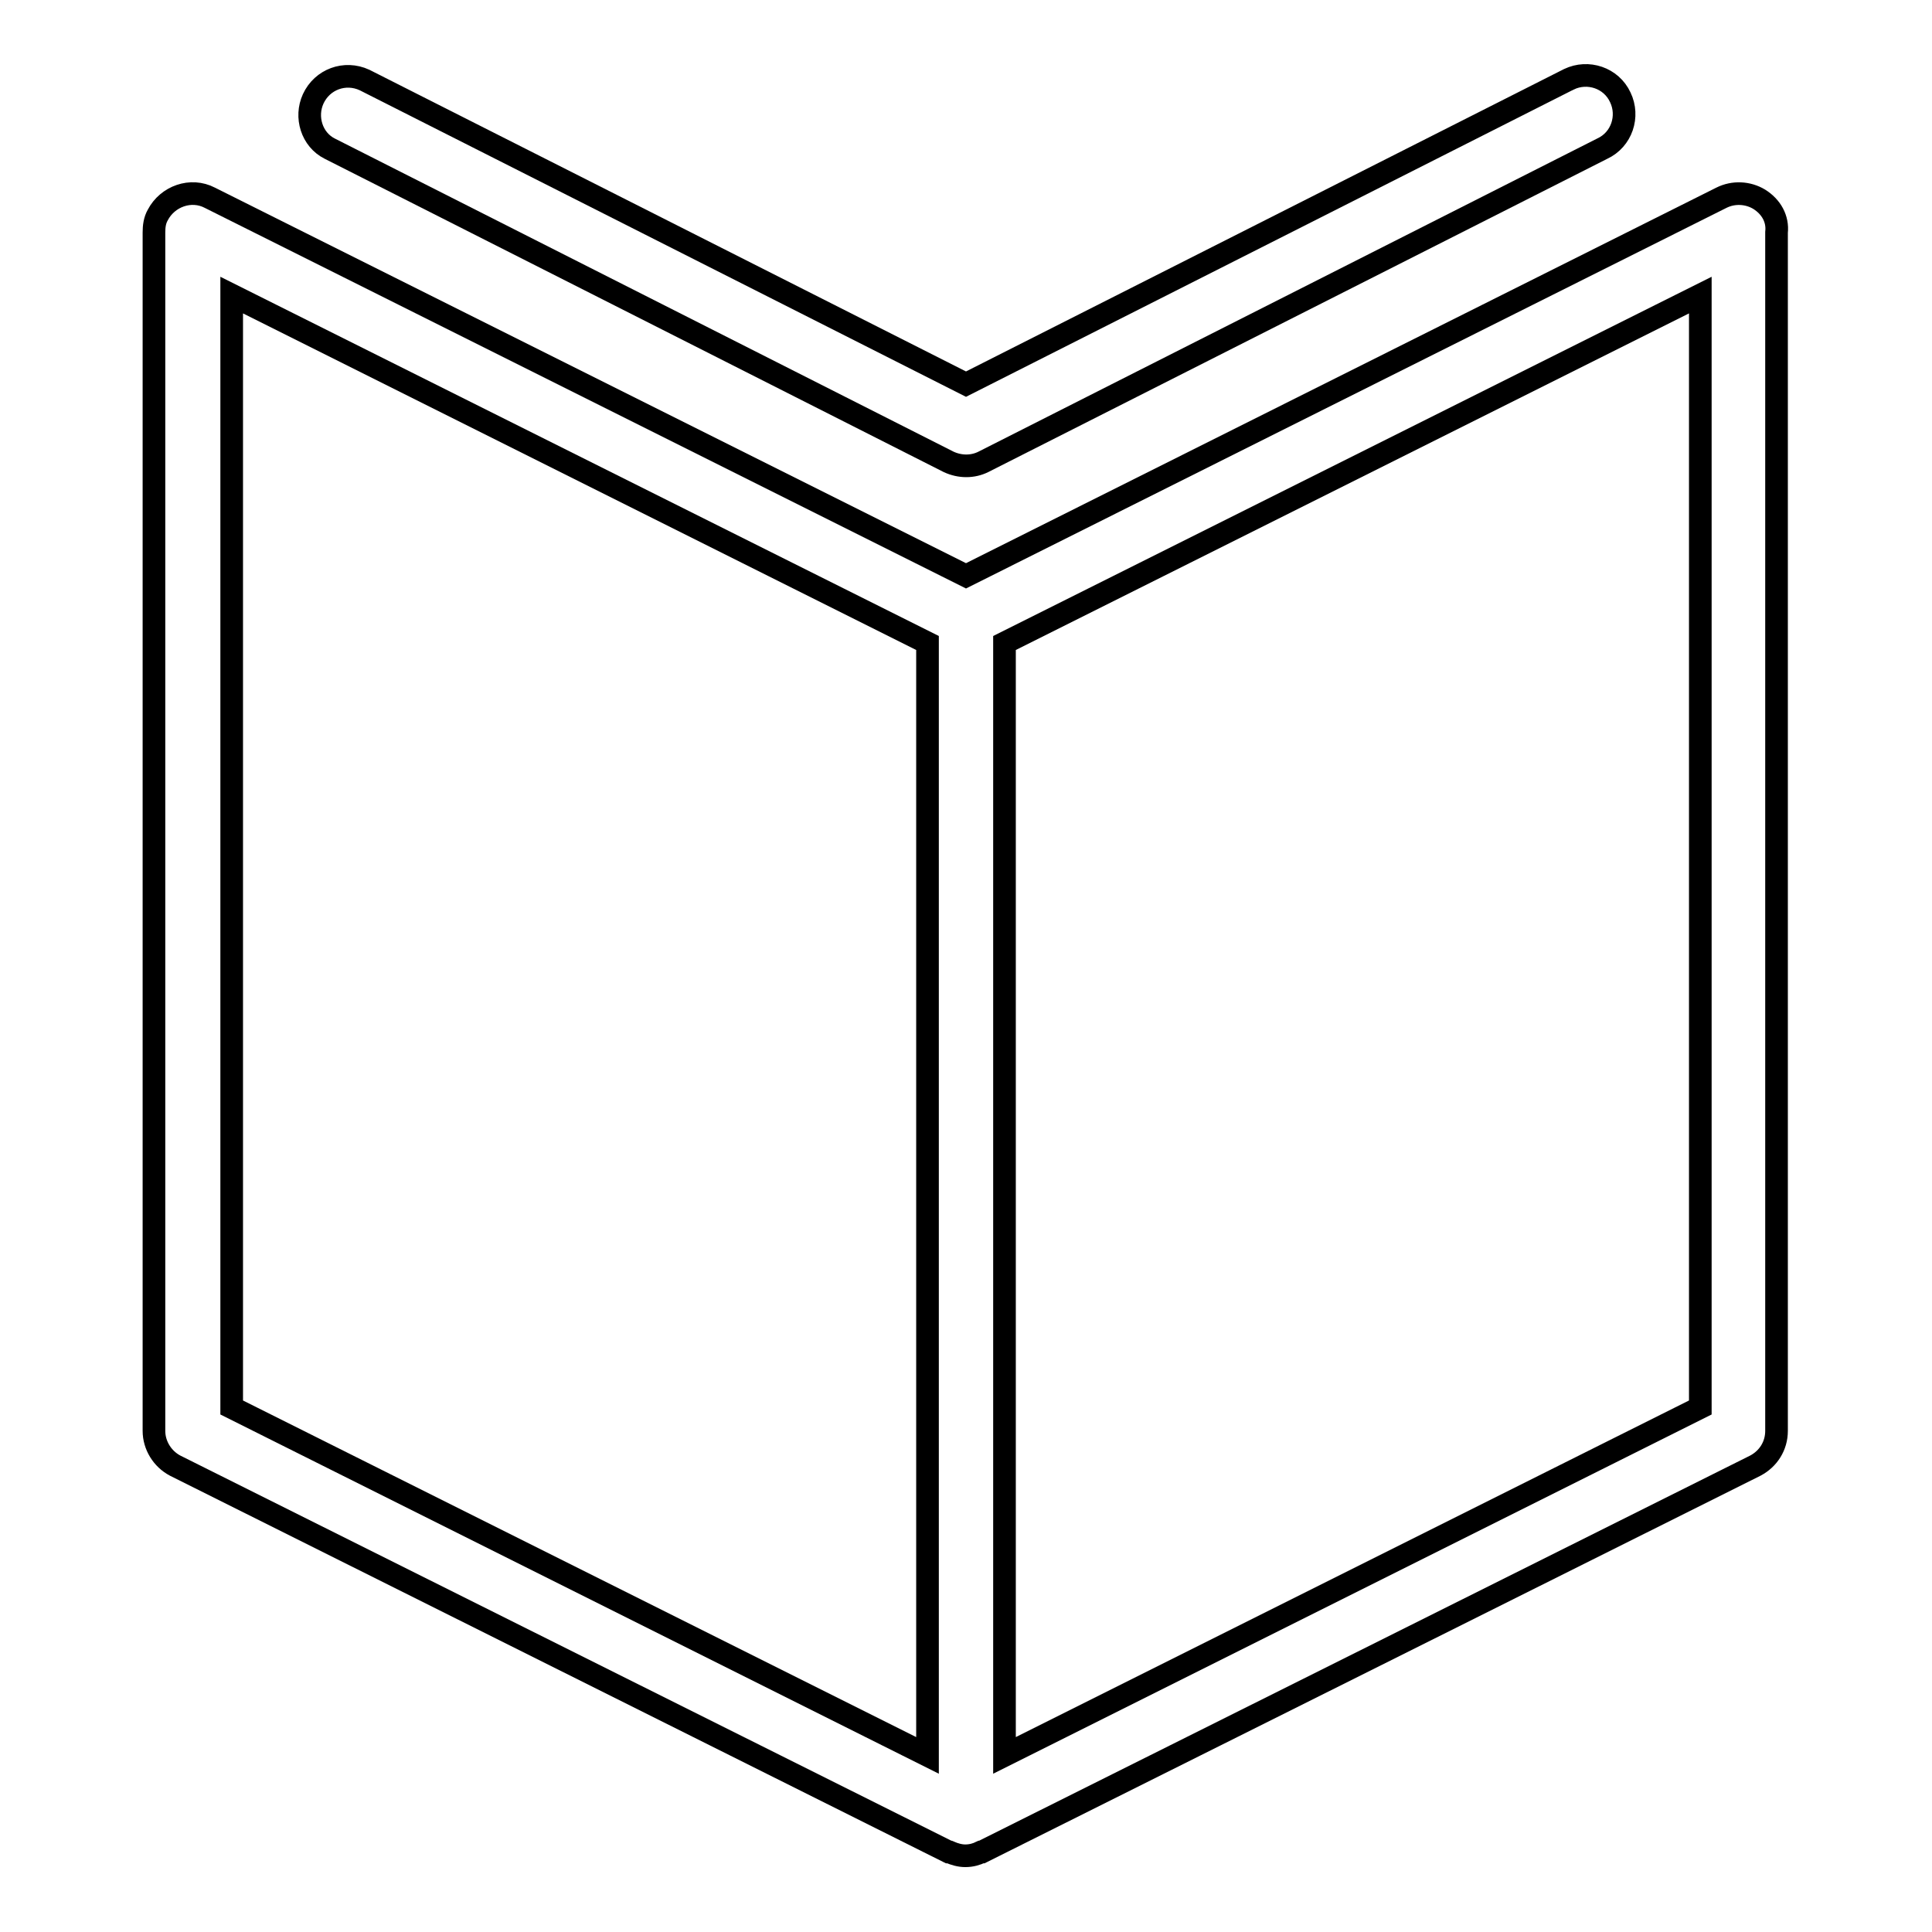 <?xml version="1.0" encoding="utf-8"?>
<!-- Svg Vector Icons : http://www.onlinewebfonts.com/icon -->
<!DOCTYPE svg PUBLIC "-//W3C//DTD SVG 1.1//EN" "http://www.w3.org/Graphics/SVG/1.1/DTD/svg11.dtd">
<svg version="1.1" xmlns="http://www.w3.org/2000/svg" xmlns:xlink="http://www.w3.org/1999/xlink" x="0px" y="0px" viewBox="0 0 256 256" enable-background="new 0 0 256 256" xml:space="preserve">
<g> <path stroke-width="3" fill-opacity="0" stroke="#000000"  d="M233.1,26.4c-1.5-0.9-3.4-1-5-0.2L128,76.3L27.8,26.2c-2.5-1.3-5.6-0.2-6.9,2.3c-0.4,0.7-0.5,1.5-0.5,2.3 v158.8c0,1.9,1.1,3.7,2.8,4.6l102.5,51.2c0,0,0.1,0,0.1,0c0.7,0.3,1.4,0.5,2.1,0.5c0.8,0,1.5-0.2,2.1-0.5c0,0,0.1,0,0.1,0 l102.5-51.2c1.7-0.9,2.8-2.6,2.8-4.6V30.8C235.6,29,234.7,27.4,233.1,26.4z M30.7,39.1l92.2,46.1v147.4l-92.2-46.1V39.1z  M225.3,186.5l-92.2,46.1V85.2l92.2-46.1V186.5L225.3,186.5z"/> <path stroke-width="3" fill-opacity="0" stroke="#000000"  d="M43.7,19.7l82,41.5c1.5,0.7,3.2,0.7,4.6,0l82-41.5c2.6-1.2,3.6-4.3,2.4-6.8c-1.2-2.6-4.3-3.6-6.8-2.4 c-0.1,0-0.1,0.1-0.2,0.1L128,50.9L48.3,10.6c-2.6-1.2-5.6-0.1-6.8,2.5C40.4,15.5,41.3,18.5,43.7,19.7z"/></g>
</svg>